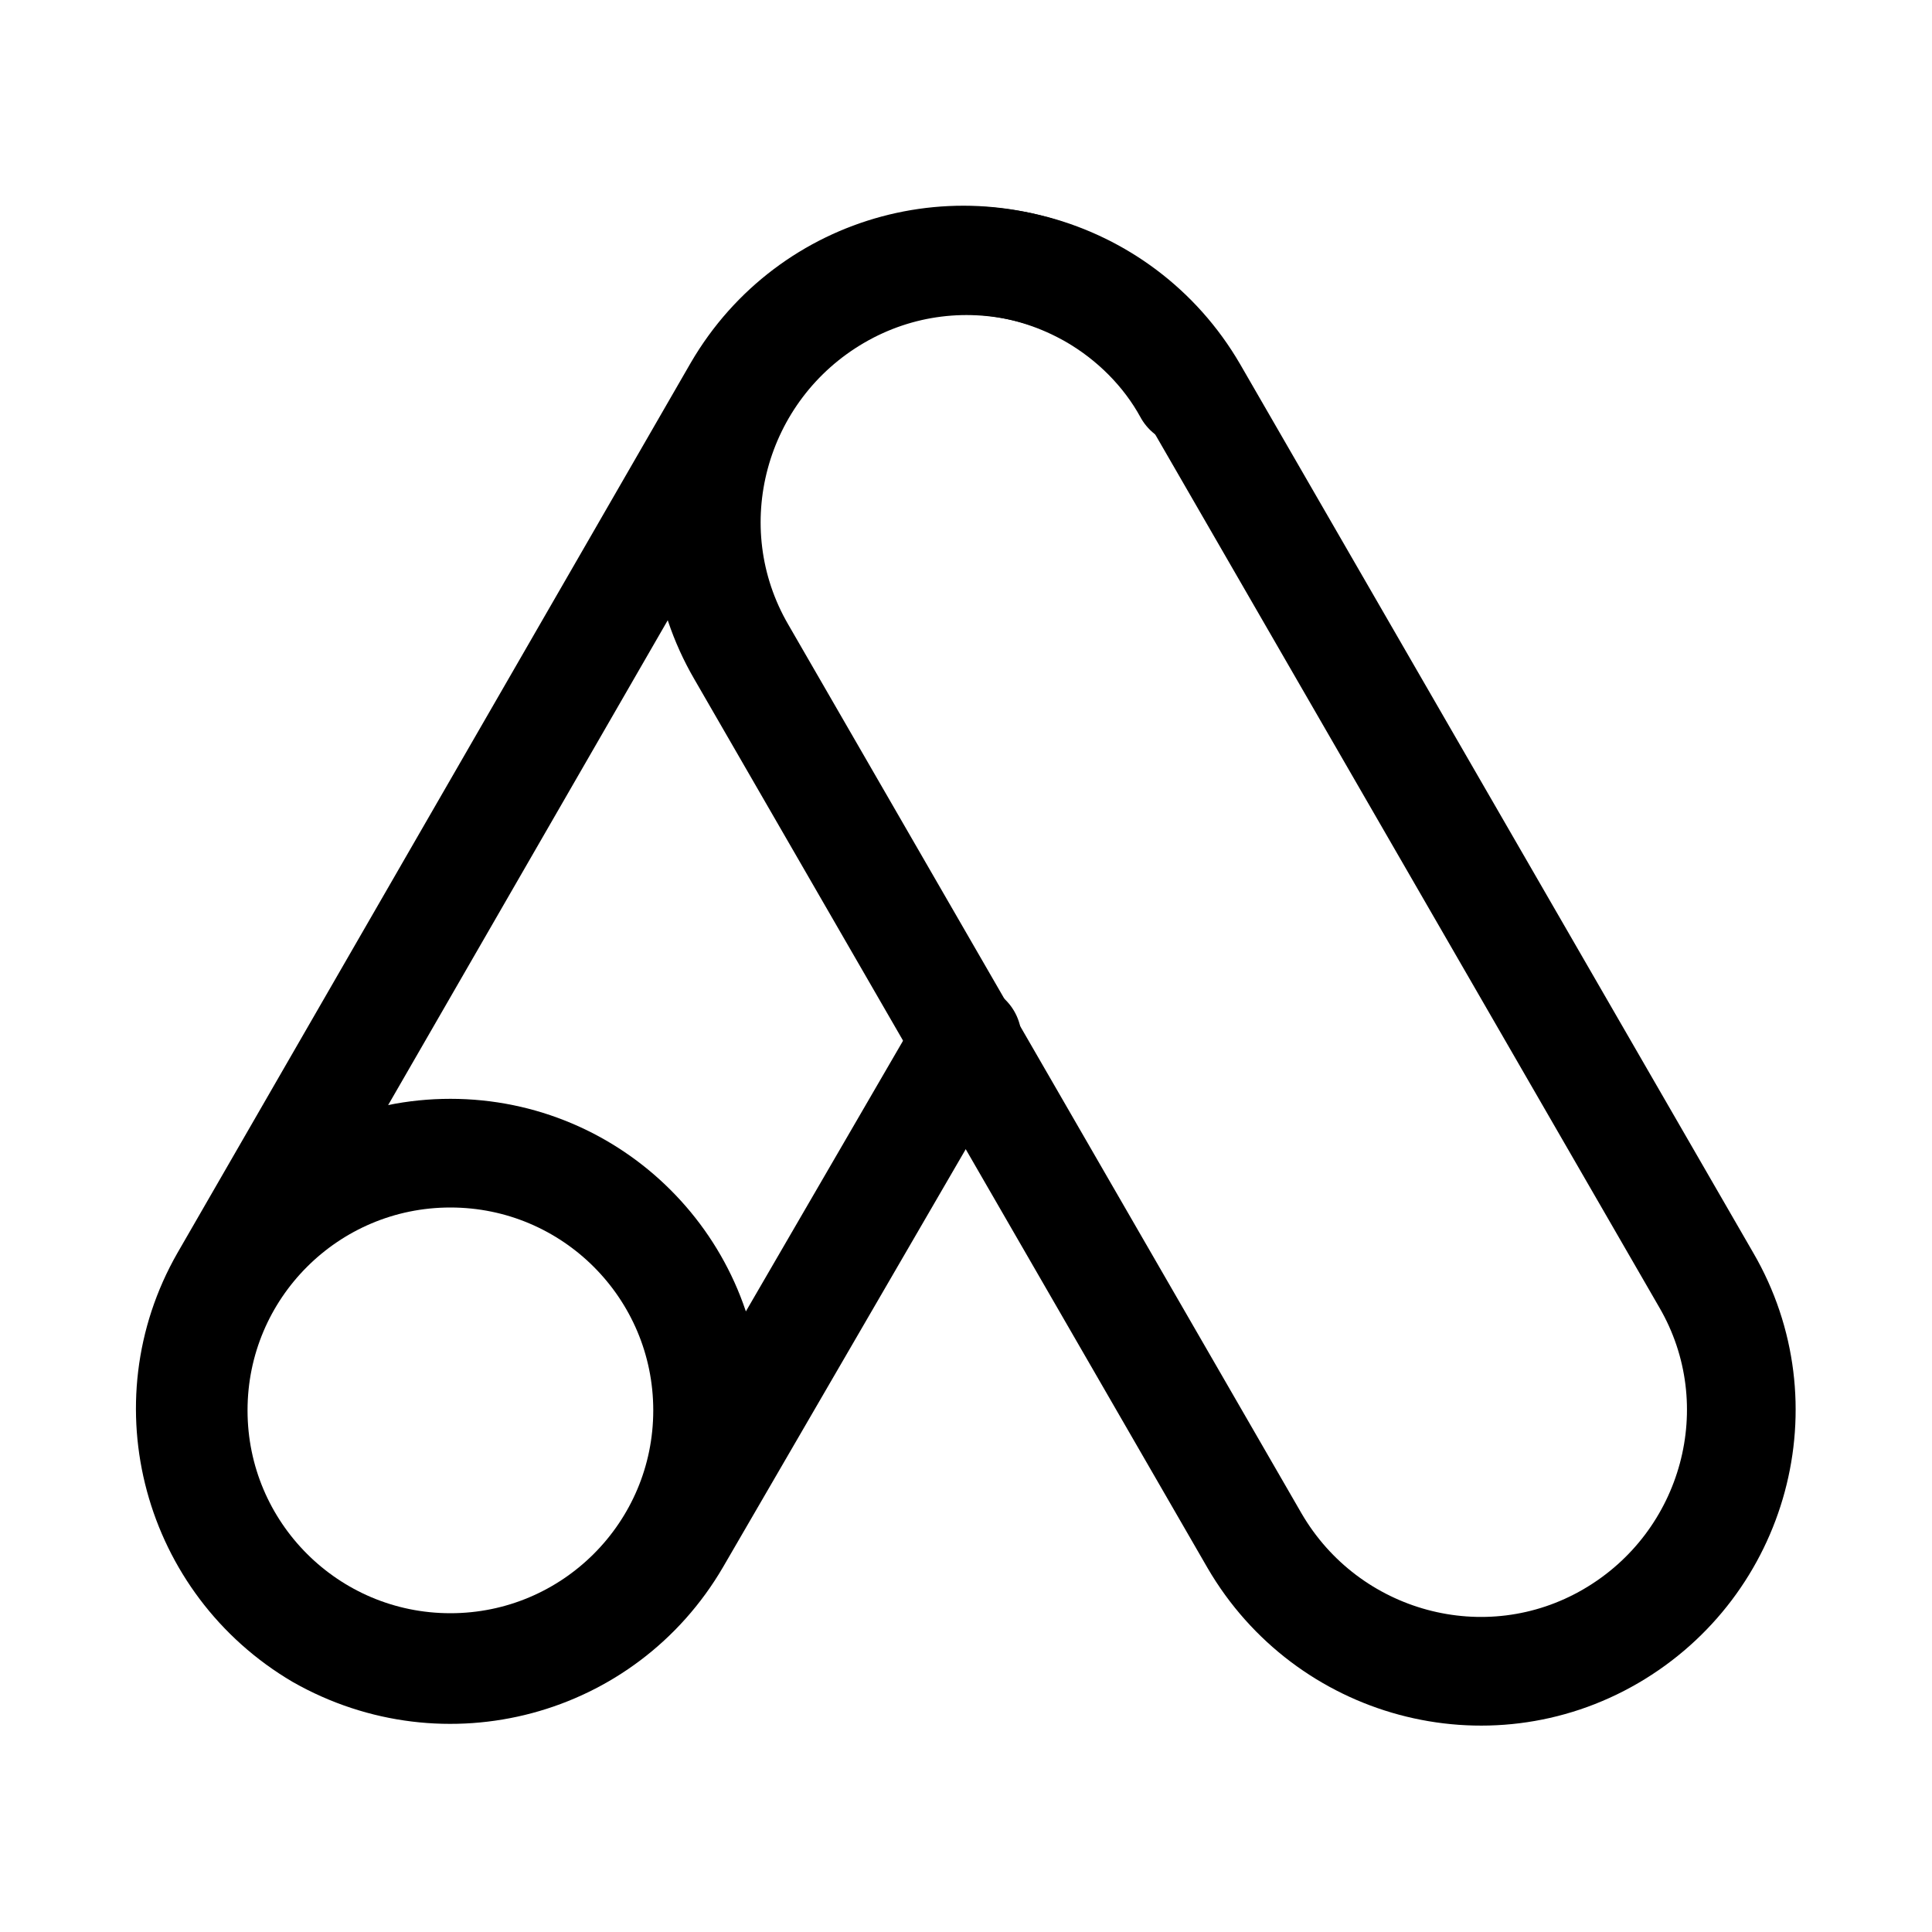 <?xml version="1.0" encoding="UTF-8"?>
<svg id="Layer_1" data-name="Layer 1" xmlns="http://www.w3.org/2000/svg" version="1.1" viewBox="0 0 160 160">
  <defs>
    <style>
      .cls-1 {
        fill: none;
        stroke: #000;
        stroke-linecap: round;
        stroke-linejoin: round;
        stroke-width: 9px;
      }
    </style>
  </defs>
  <path class="cls-1" d="M98.8,32.4l42.5,73.6c6,10.3,2.4,23.5-7.9,29.5h0c-10.3,6-23.5,2.4-29.5-7.9L61.4,54c-6-10.3-2.4-23.5,7.9-29.5h0c10.3-6,23.5-2.4,29.5,7.9Z"/>
  <path class="cls-1" d="M80.1,86l-24.1,41.5c-6,10.3-19.1,13.8-29.5,7.9h0c-10.2-6-13.8-19.1-7.9-29.4L61.1,32.3c6-10.3,19.1-13.8,29.4-7.9h0c3.3,1.9,6.1,4.7,7.9,8"/>
  <circle class="cls-1" cx="37.3" cy="116.8" r="21.3"/>
</svg>